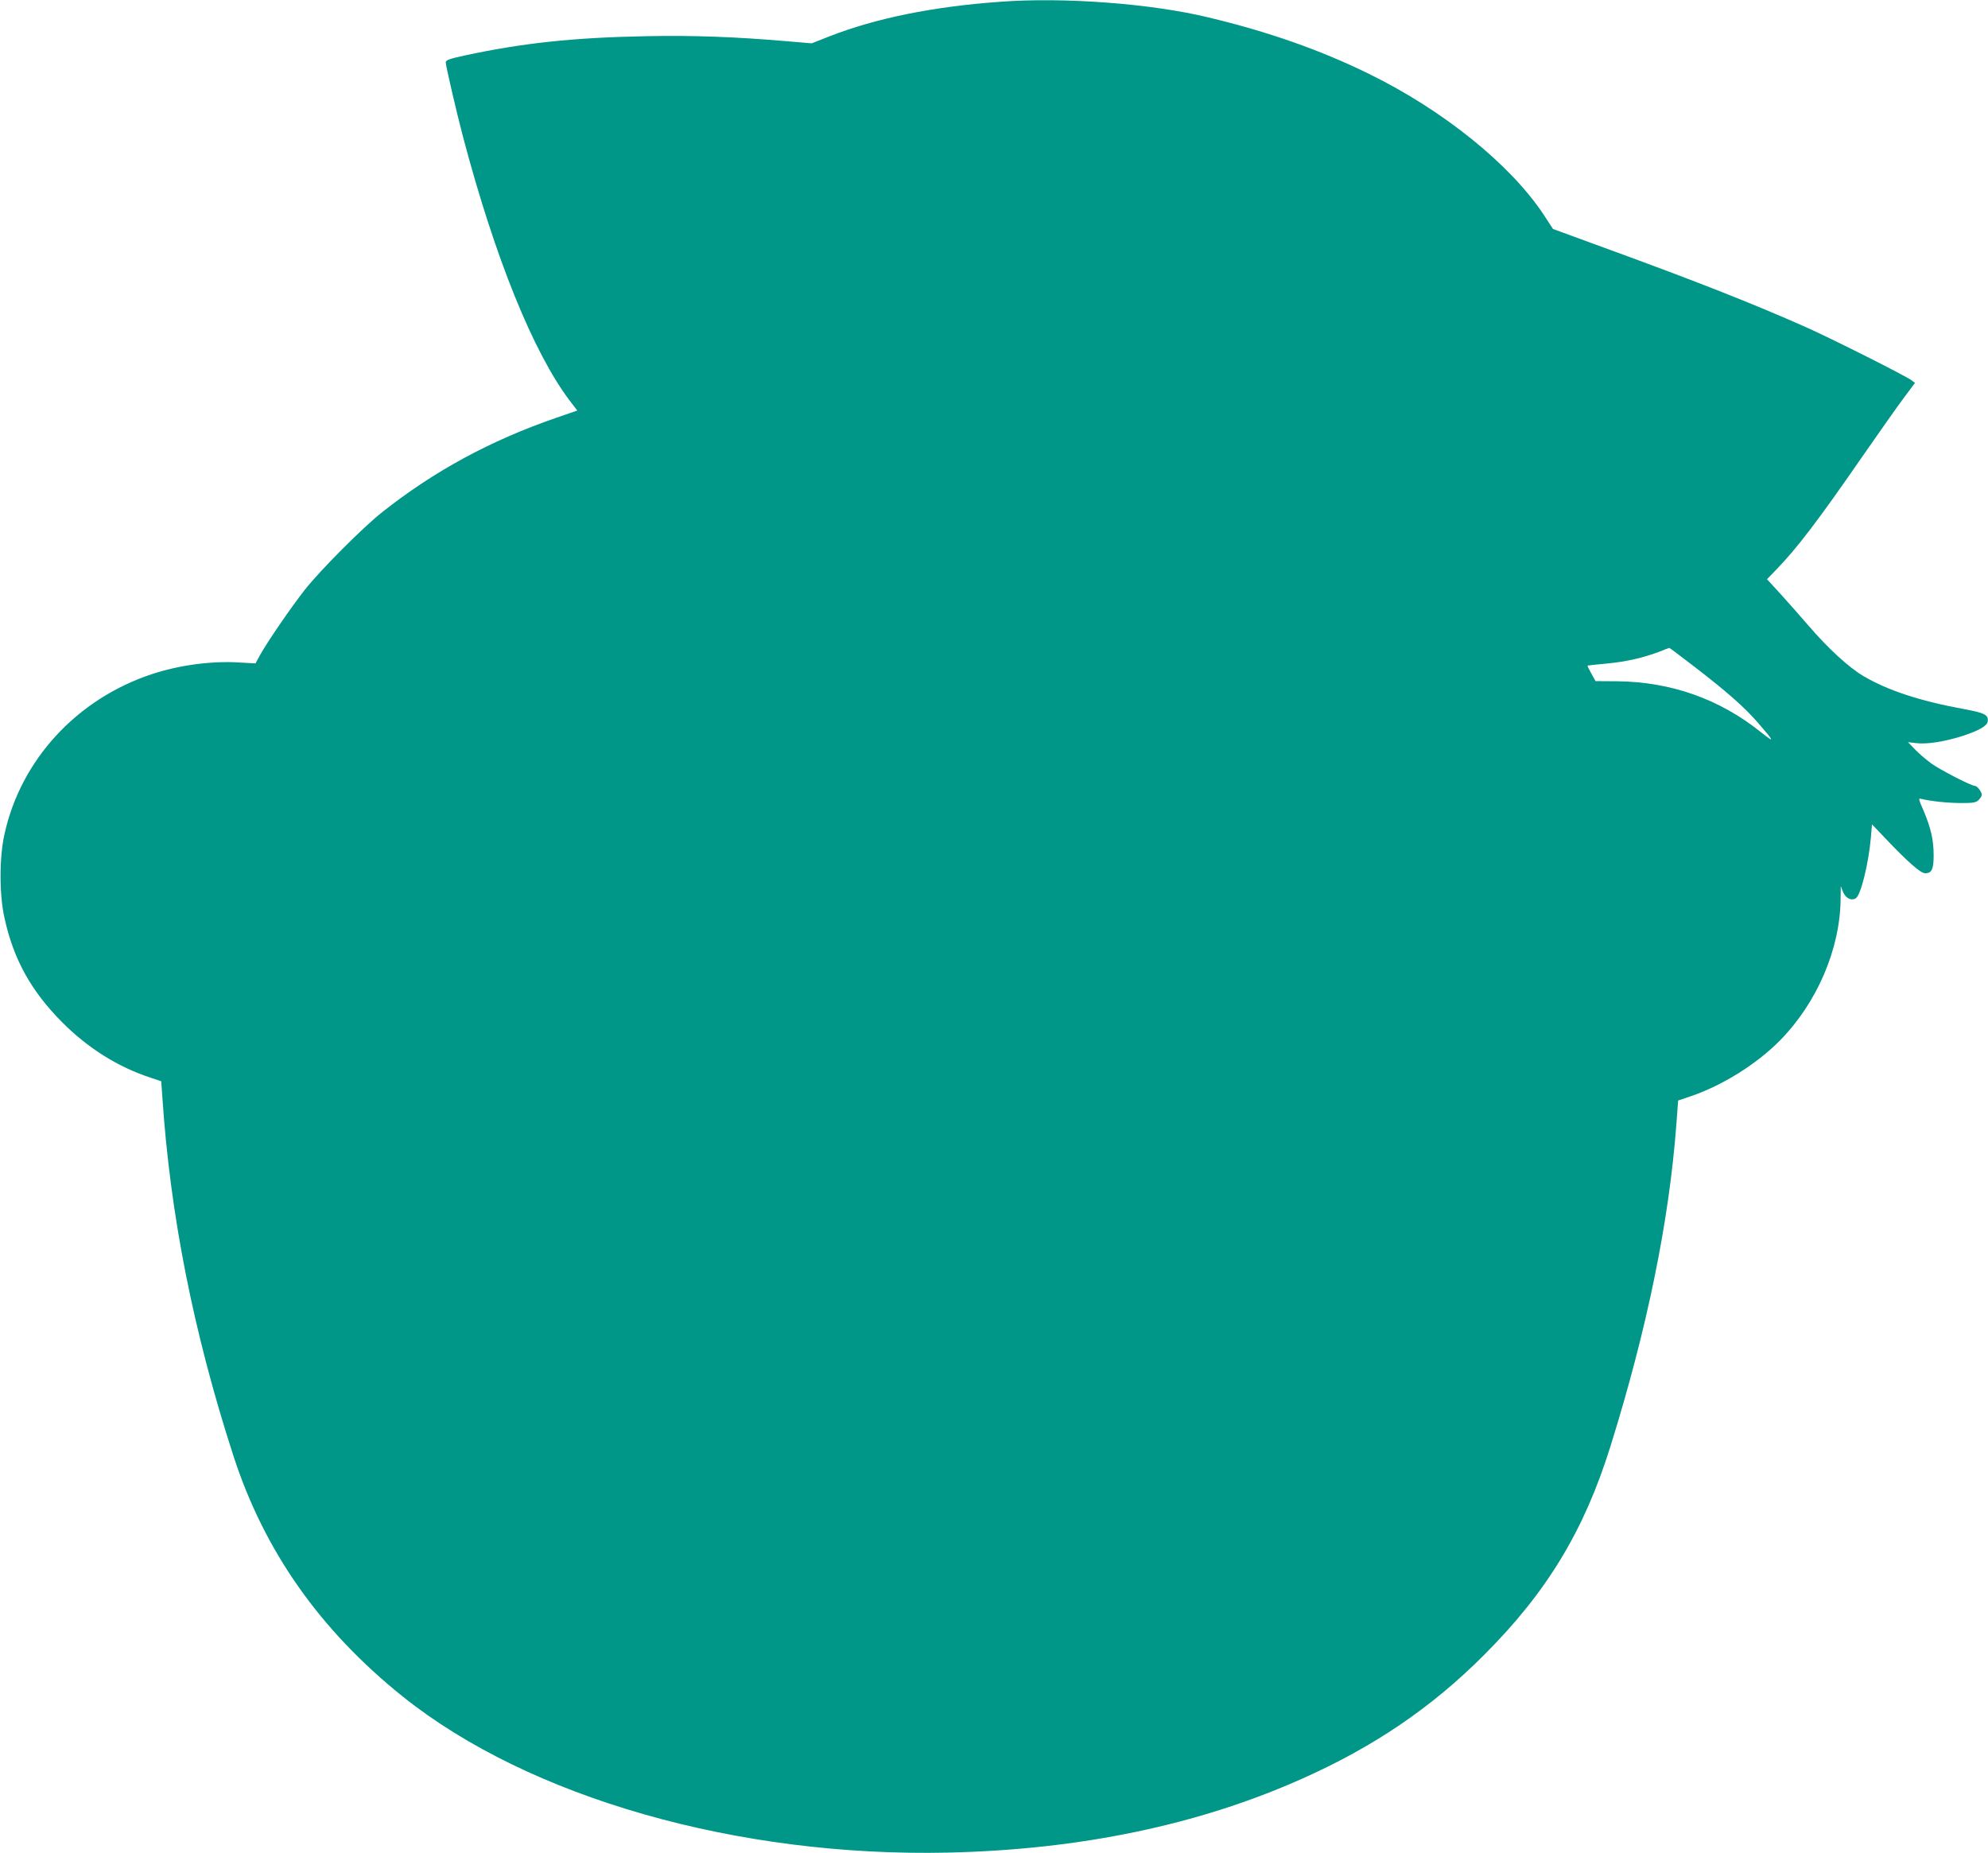 <?xml version="1.0" standalone="no"?>
<!DOCTYPE svg PUBLIC "-//W3C//DTD SVG 20010904//EN"
 "http://www.w3.org/TR/2001/REC-SVG-20010904/DTD/svg10.dtd">
<svg version="1.0" xmlns="http://www.w3.org/2000/svg"
 width="1280pt" height="1193pt" viewBox="0 0 1280 1193"
 preserveAspectRatio="xMidYMid meet">
<g transform="translate(0,1193) scale(0.1,-0.1)"
fill="#009688" stroke="none">
<path d="M6445 11919 c-438 -31 -809 -107 -1107 -224 l-112 -44 -165 14 c-330
28 -594 38 -901 32 -469 -9 -795 -44 -1167 -124 -102 -22 -123 -30 -123 -45 0
-21 69 -319 111 -478 206 -780 453 -1390 687 -1699 l49 -64 -136 -47 c-424
-146 -788 -344 -1121 -608 -123 -97 -394 -369 -495 -496 -84 -106 -243 -337
-291 -424 l-29 -53 -105 6 c-178 11 -388 -17 -565 -76 -482 -161 -841 -551
-946 -1029 -34 -150 -34 -390 0 -540 58 -266 171 -470 371 -671 166 -167 360
-289 572 -358 l66 -22 7 -97 c50 -760 200 -1518 457 -2312 199 -615 558 -1125
1092 -1553 814 -651 2155 -1034 3511 -1004 849 19 1611 178 2275 474 466 207
839 461 1175 798 405 405 644 800 813 1340 236 755 378 1448 425 2070 l12 160
80 27 c206 70 425 207 576 360 238 242 386 587 390 907 l1 86 15 -38 c17 -40
53 -58 82 -40 32 20 82 222 97 392 l7 84 81 -85 c150 -158 233 -231 262 -230
42 0 54 26 54 116 0 99 -18 175 -64 285 -36 83 -36 83 -12 77 57 -14 168 -26
254 -26 79 0 95 3 112 20 11 11 20 26 20 33 0 18 -29 57 -43 57 -24 0 -222
102 -281 144 -33 24 -81 65 -106 91 l-45 47 50 -6 c68 -9 181 8 298 45 108 35
161 65 165 94 6 43 -18 55 -158 81 -278 51 -488 120 -643 212 -94 56 -223 174
-350 321 -50 58 -131 150 -180 204 l-90 98 60 62 c132 136 268 314 550 722
111 160 233 333 272 385 l71 95 -23 17 c-36 28 -518 270 -682 343 -341 151
-692 290 -1293 509 l-333 122 -60 92 c-214 323 -646 672 -1124 906 -311 153
-649 272 -1035 364 -368 89 -927 131 -1335 101z m4463 -4280 c208 -160 322
-260 410 -361 109 -126 112 -135 19 -61 -266 213 -578 323 -923 327 l-141 1
-27 49 c-15 26 -26 49 -24 51 2 1 57 7 123 13 127 12 234 37 338 76 34 14 63
25 65 25 1 1 73 -53 160 -120z"/>
</g>
</svg>
